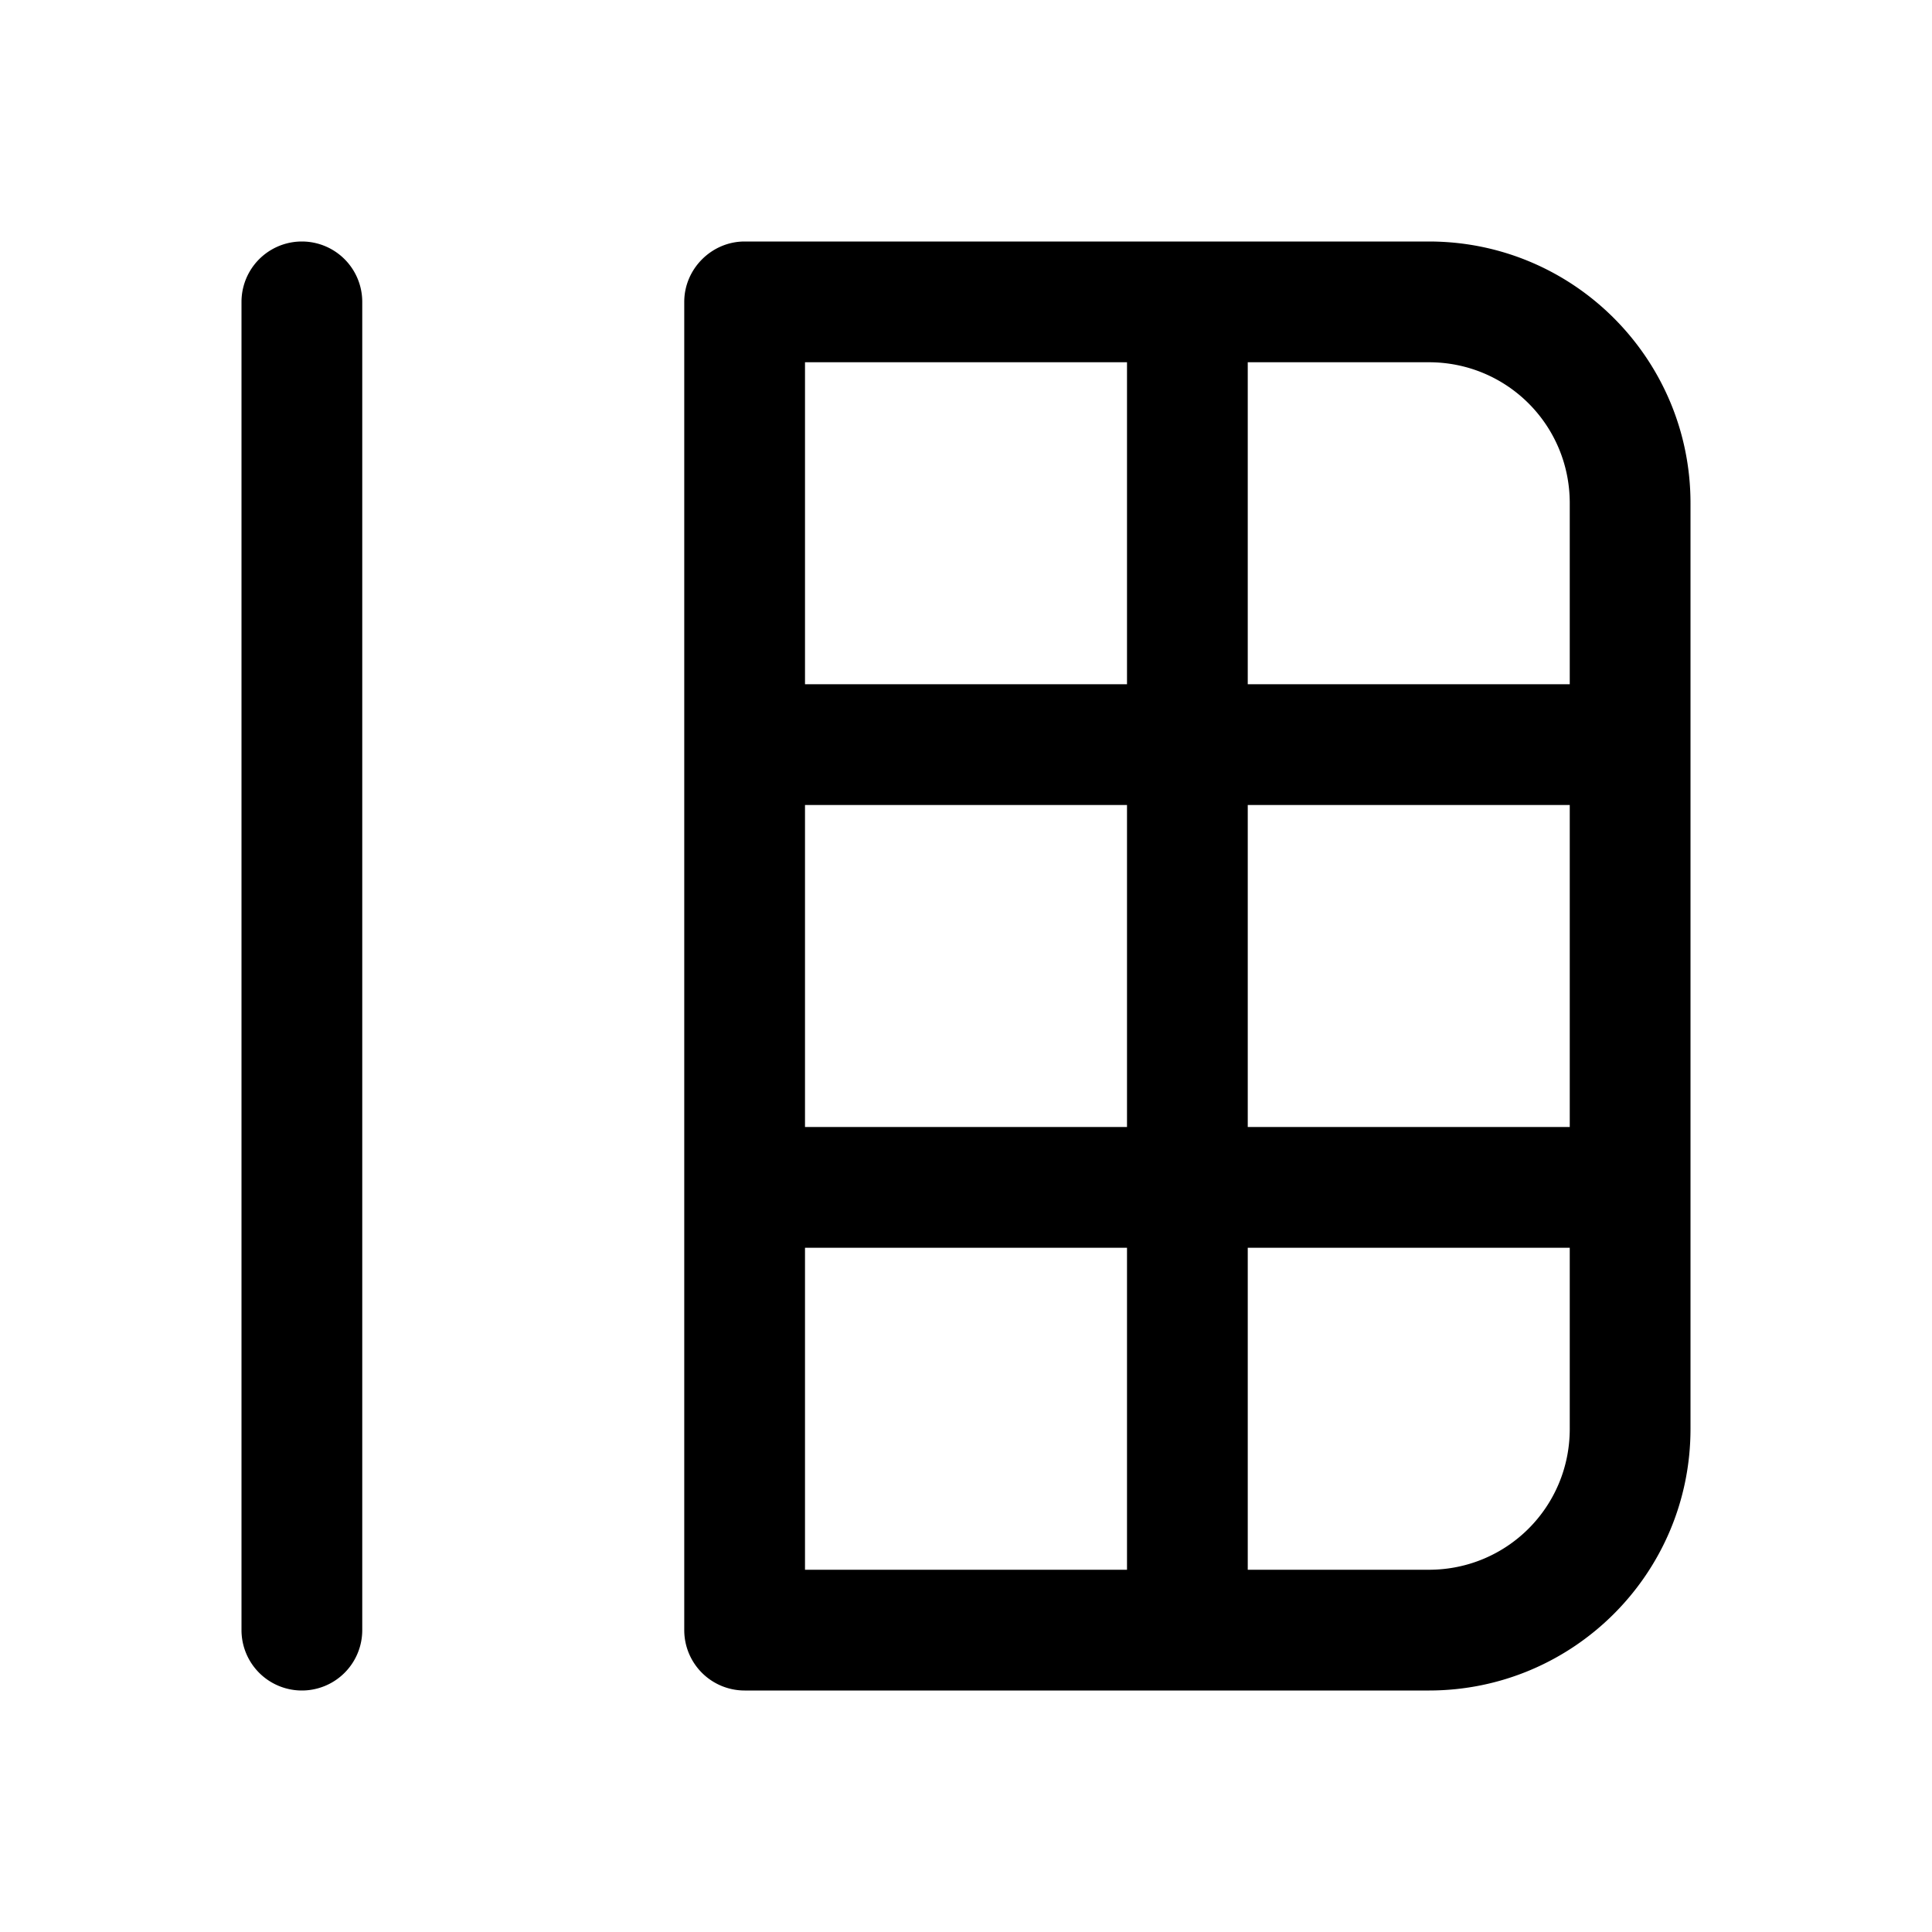 <svg width="24" height="24" viewBox="0 0 24 24" xmlns="http://www.w3.org/2000/svg"><path d="M4.5 3.75a.75.75 0 0 0-1.5 0v16.5a.75.75 0 0 0 1.5 0V3.75Zm4 0c0-.41.34-.75.75-.75h8.5C19.55 3 21 4.46 21 6.25v11.5c0 1.8-1.46 3.25-3.25 3.25h-8.5a.75.75 0 0 1-.75-.75V3.75ZM10 10v4h4v-4h-4Zm0 5.5v4h4v-4h-4Zm5.5 0v4h2.25c.97 0 1.75-.78 1.75-1.75V15.5h-4Zm0-5.5v4h4v-4h-4Zm4-1.5V6.25c0-.97-.78-1.75-1.75-1.75H15.5v4h4Zm-9.5-4v4h4v-4h-4Z"/></svg>